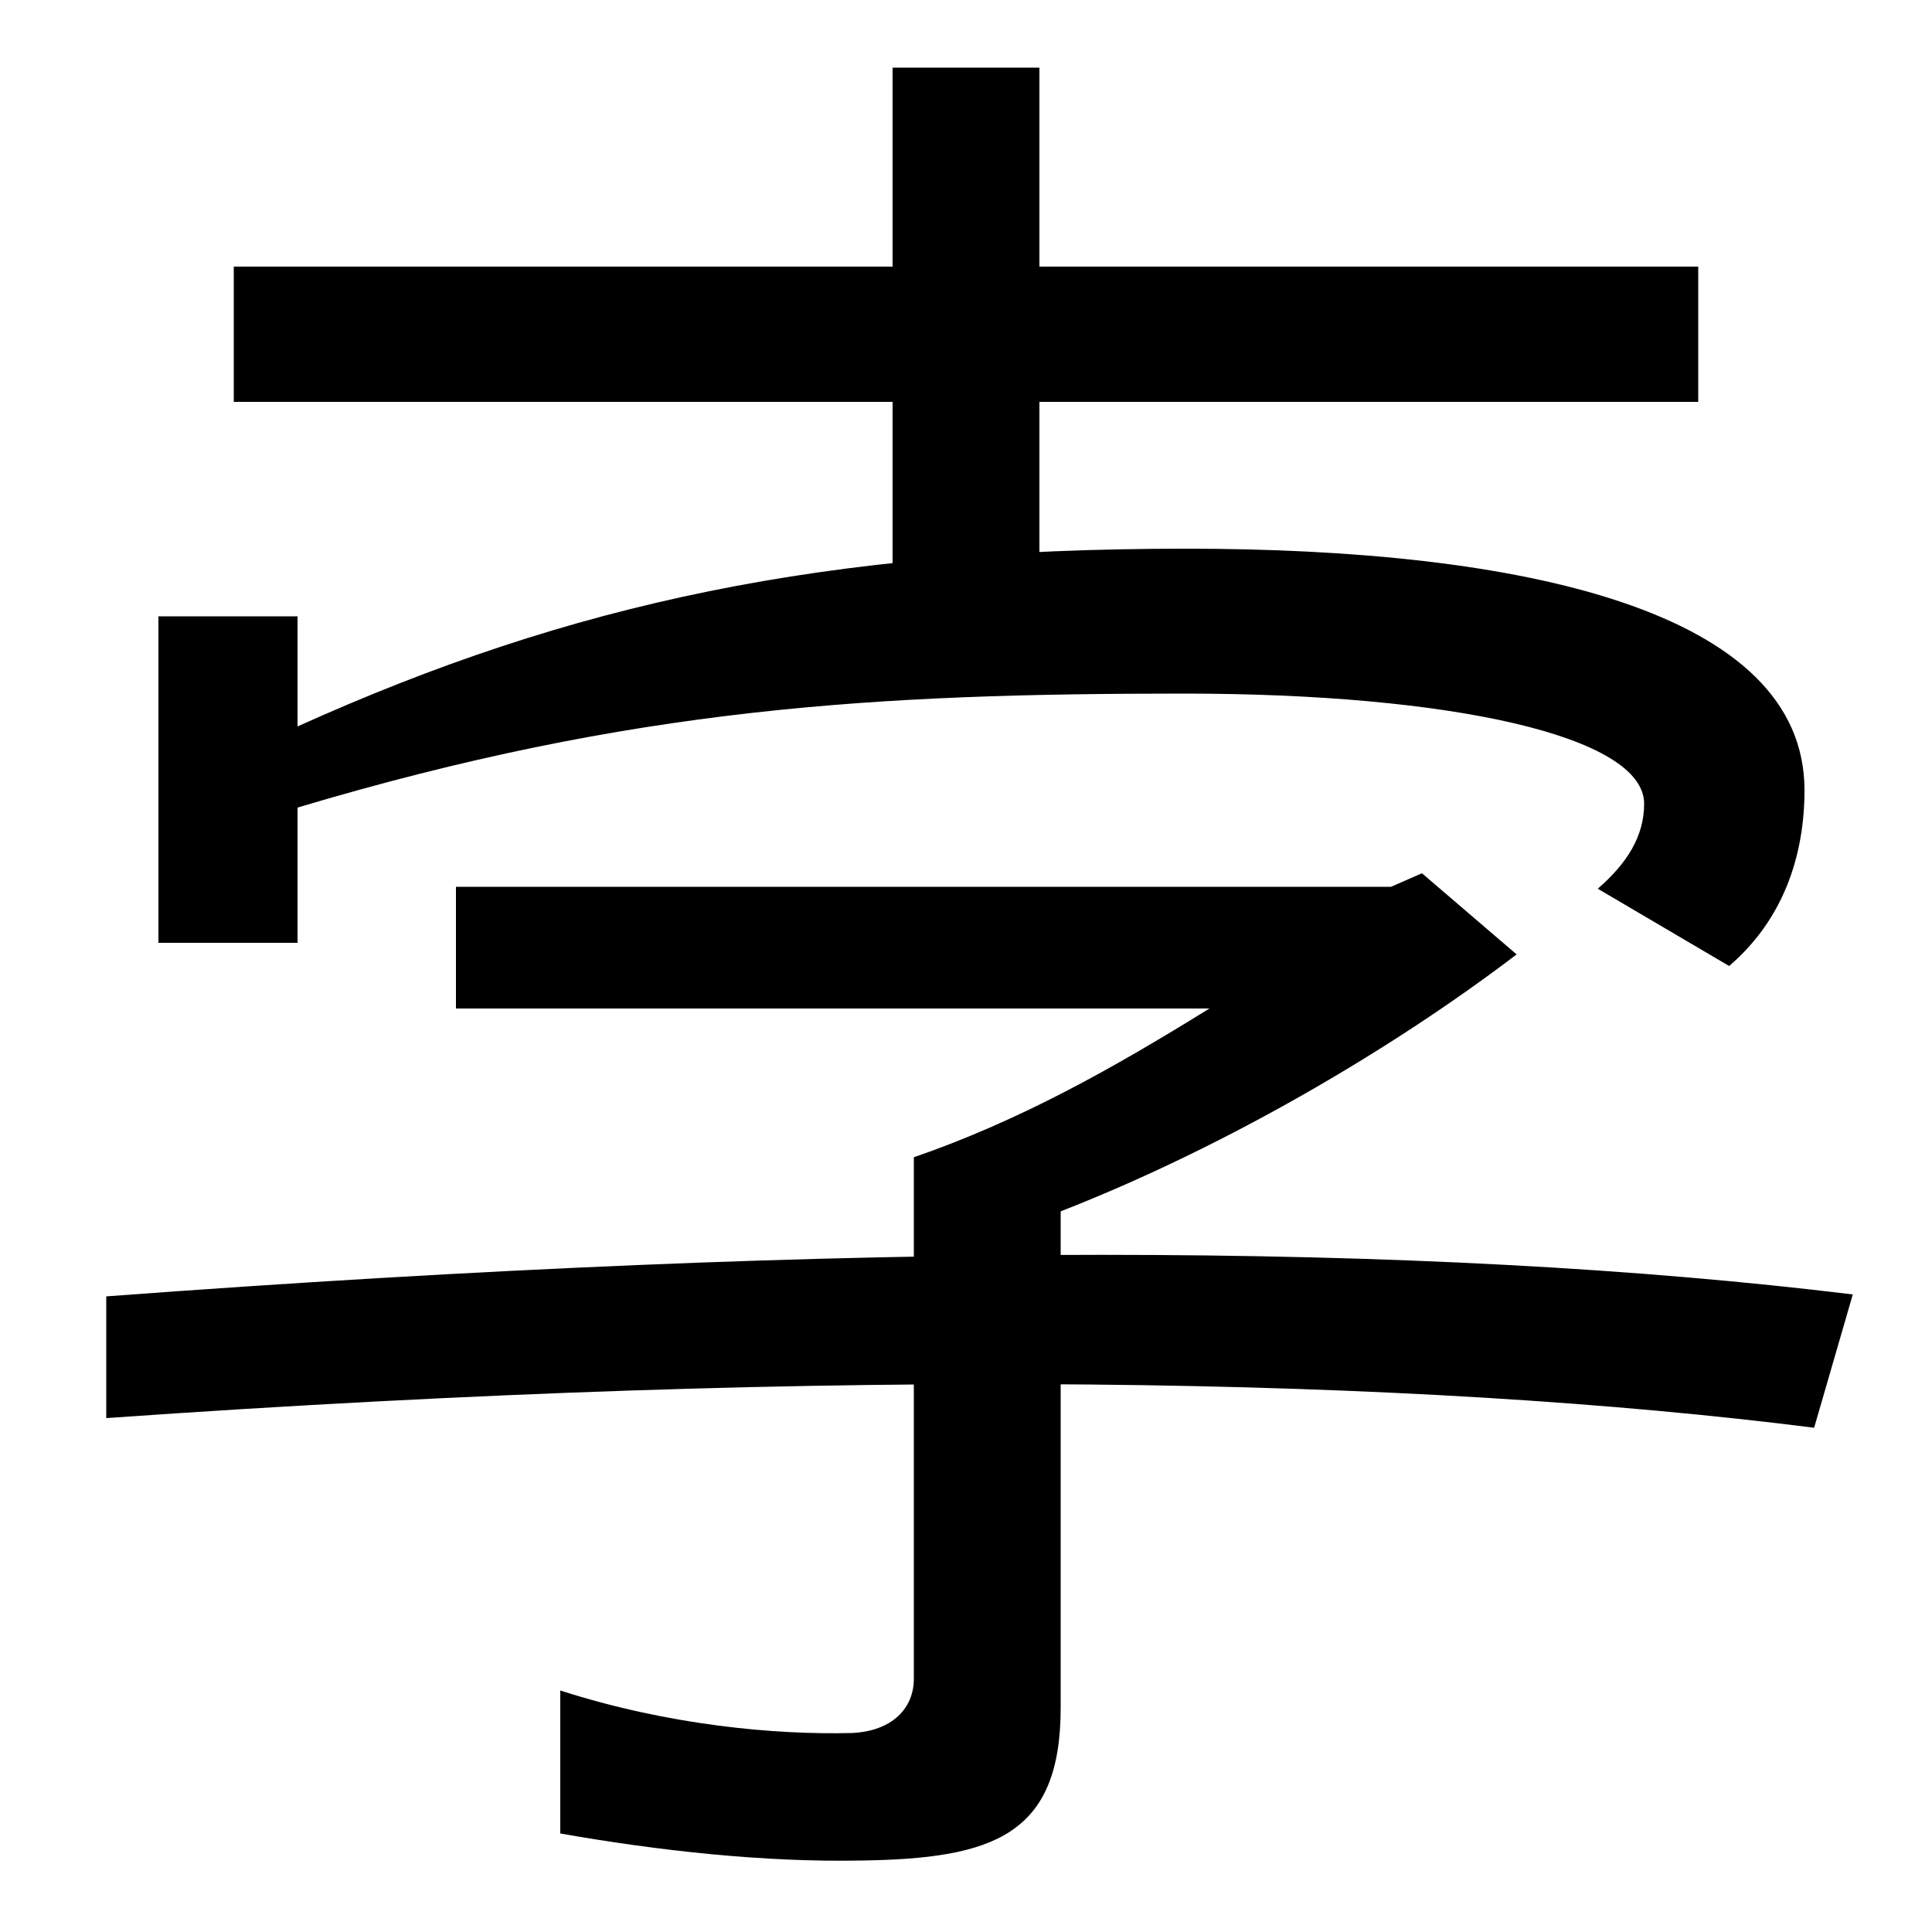 <svg xmlns="http://www.w3.org/2000/svg" width="1000" height="1000"><path d="M446 -83C514 -82 549 -70 549 -4V253C636 287 722 338 785 386L736 428L720 421H236V358H626C576 327 528 300 473 281V11C473 -4 462 -16 441 -17C401 -18 346 -13 290 5V-69C341 -78 396 -84 446 -83ZM939 141 959 210C738 237 444 238 55 209V146C439 173 734 167 939 141ZM827 420 895 380C923 404 934 437 934 471C934 564 788 596 614 596C427 596 296 568 154 504V561H82V392H154V462C328 514 454 521 613 521C751 521 851 499 851 464C851 447 842 433 827 420ZM0.0 0.0Q0 0 0.0 0.0Q0 0 0.0 0.0ZM121 742V672H879V742ZM462 845V552H538V845Z" transform="translate(0, 880) scale(1,-1)" /></svg>